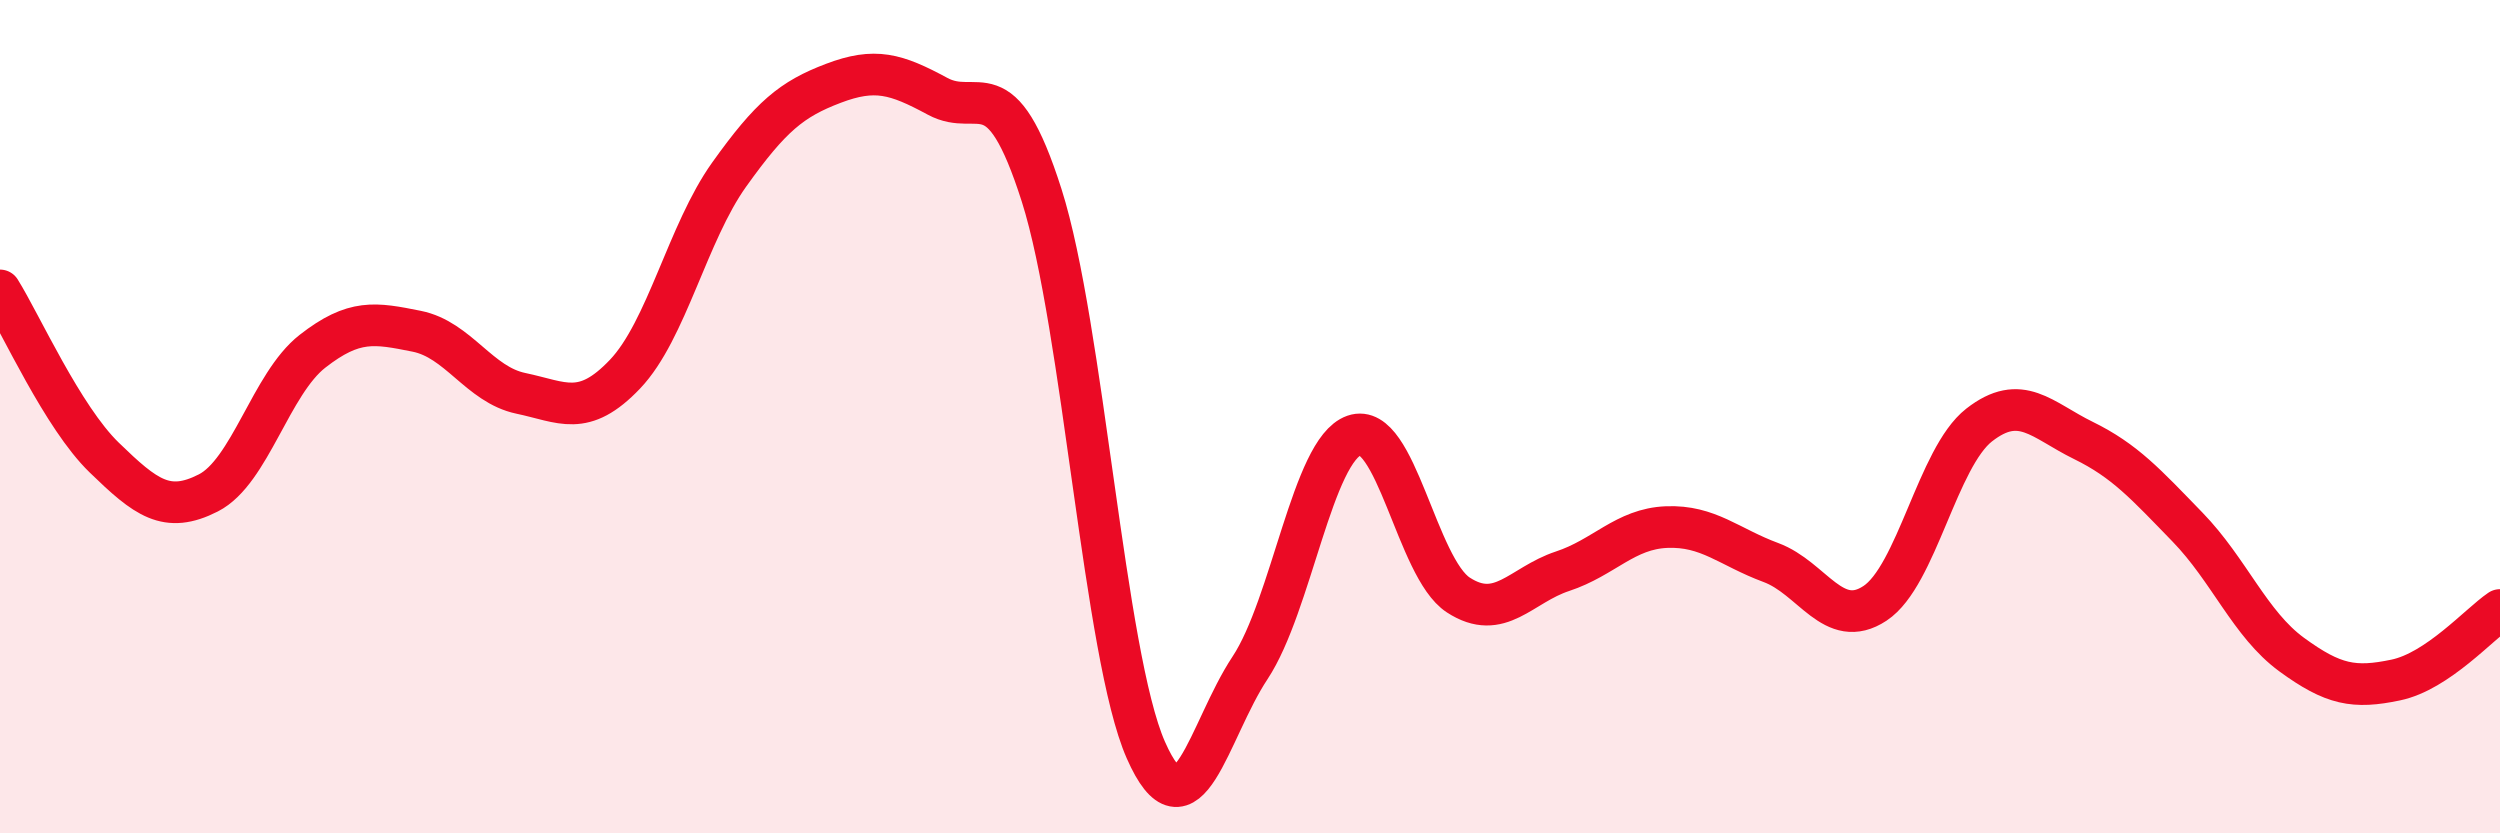 
    <svg width="60" height="20" viewBox="0 0 60 20" xmlns="http://www.w3.org/2000/svg">
      <path
        d="M 0,6.97 C 0.5,7.77 1.5,10.01 2.5,10.98 C 3.5,11.95 4,12.34 5,11.83 C 6,11.32 6.5,9.21 7.5,8.43 C 8.5,7.65 9,7.75 10,7.95 C 11,8.15 11.5,9.23 12.5,9.44 C 13.5,9.65 14,10.03 15,8.98 C 16,7.93 16.5,5.59 17.5,4.19 C 18.5,2.79 19,2.38 20,2 C 21,1.62 21.5,1.77 22.5,2.31 C 23.5,2.85 24,1.55 25,4.69 C 26,7.83 26.5,15.73 27.5,18 C 28.5,20.27 29,17.54 30,16.03 C 31,14.52 31.5,10.8 32.5,10.45 C 33.5,10.1 34,13.63 35,14.28 C 36,14.93 36.5,14.04 37.5,13.71 C 38.5,13.38 39,12.69 40,12.65 C 41,12.61 41.5,13.13 42.5,13.5 C 43.5,13.87 44,15.14 45,14.48 C 46,13.82 46.5,10.98 47.5,10.2 C 48.5,9.42 49,10.08 50,10.57 C 51,11.06 51.5,11.62 52.5,12.65 C 53.5,13.68 54,14.98 55,15.71 C 56,16.44 56.5,16.53 57.5,16.32 C 58.5,16.11 59.5,14.98 60,14.64L60 20L0 20Z"
        fill="#EB0A25"
        opacity="0.1"
        stroke-linecap="round"
        stroke-linejoin="round"
      />
      <path
        d="M 0,6.97 C 0.5,7.77 1.5,10.01 2.5,10.98 C 3.5,11.95 4,12.34 5,11.83 C 6,11.32 6.5,9.21 7.5,8.43 C 8.5,7.65 9,7.75 10,7.95 C 11,8.15 11.5,9.23 12.5,9.44 C 13.5,9.65 14,10.03 15,8.98 C 16,7.93 16.5,5.59 17.5,4.19 C 18.5,2.79 19,2.38 20,2 C 21,1.62 21.5,1.77 22.5,2.31 C 23.5,2.85 24,1.55 25,4.69 C 26,7.83 26.5,15.73 27.5,18 C 28.5,20.27 29,17.54 30,16.03 C 31,14.52 31.5,10.8 32.5,10.45 C 33.5,10.1 34,13.63 35,14.28 C 36,14.93 36.5,14.04 37.5,13.71 C 38.5,13.38 39,12.69 40,12.65 C 41,12.61 41.5,13.13 42.5,13.5 C 43.5,13.87 44,15.14 45,14.48 C 46,13.82 46.5,10.98 47.5,10.2 C 48.5,9.42 49,10.08 50,10.57 C 51,11.06 51.5,11.62 52.5,12.65 C 53.5,13.68 54,14.98 55,15.71 C 56,16.44 56.5,16.53 57.5,16.32 C 58.5,16.11 59.5,14.98 60,14.64"
        stroke="#EB0A25"
        stroke-width="1"
        fill="none"
        stroke-linecap="round"
        stroke-linejoin="round"
      />
    </svg>
  